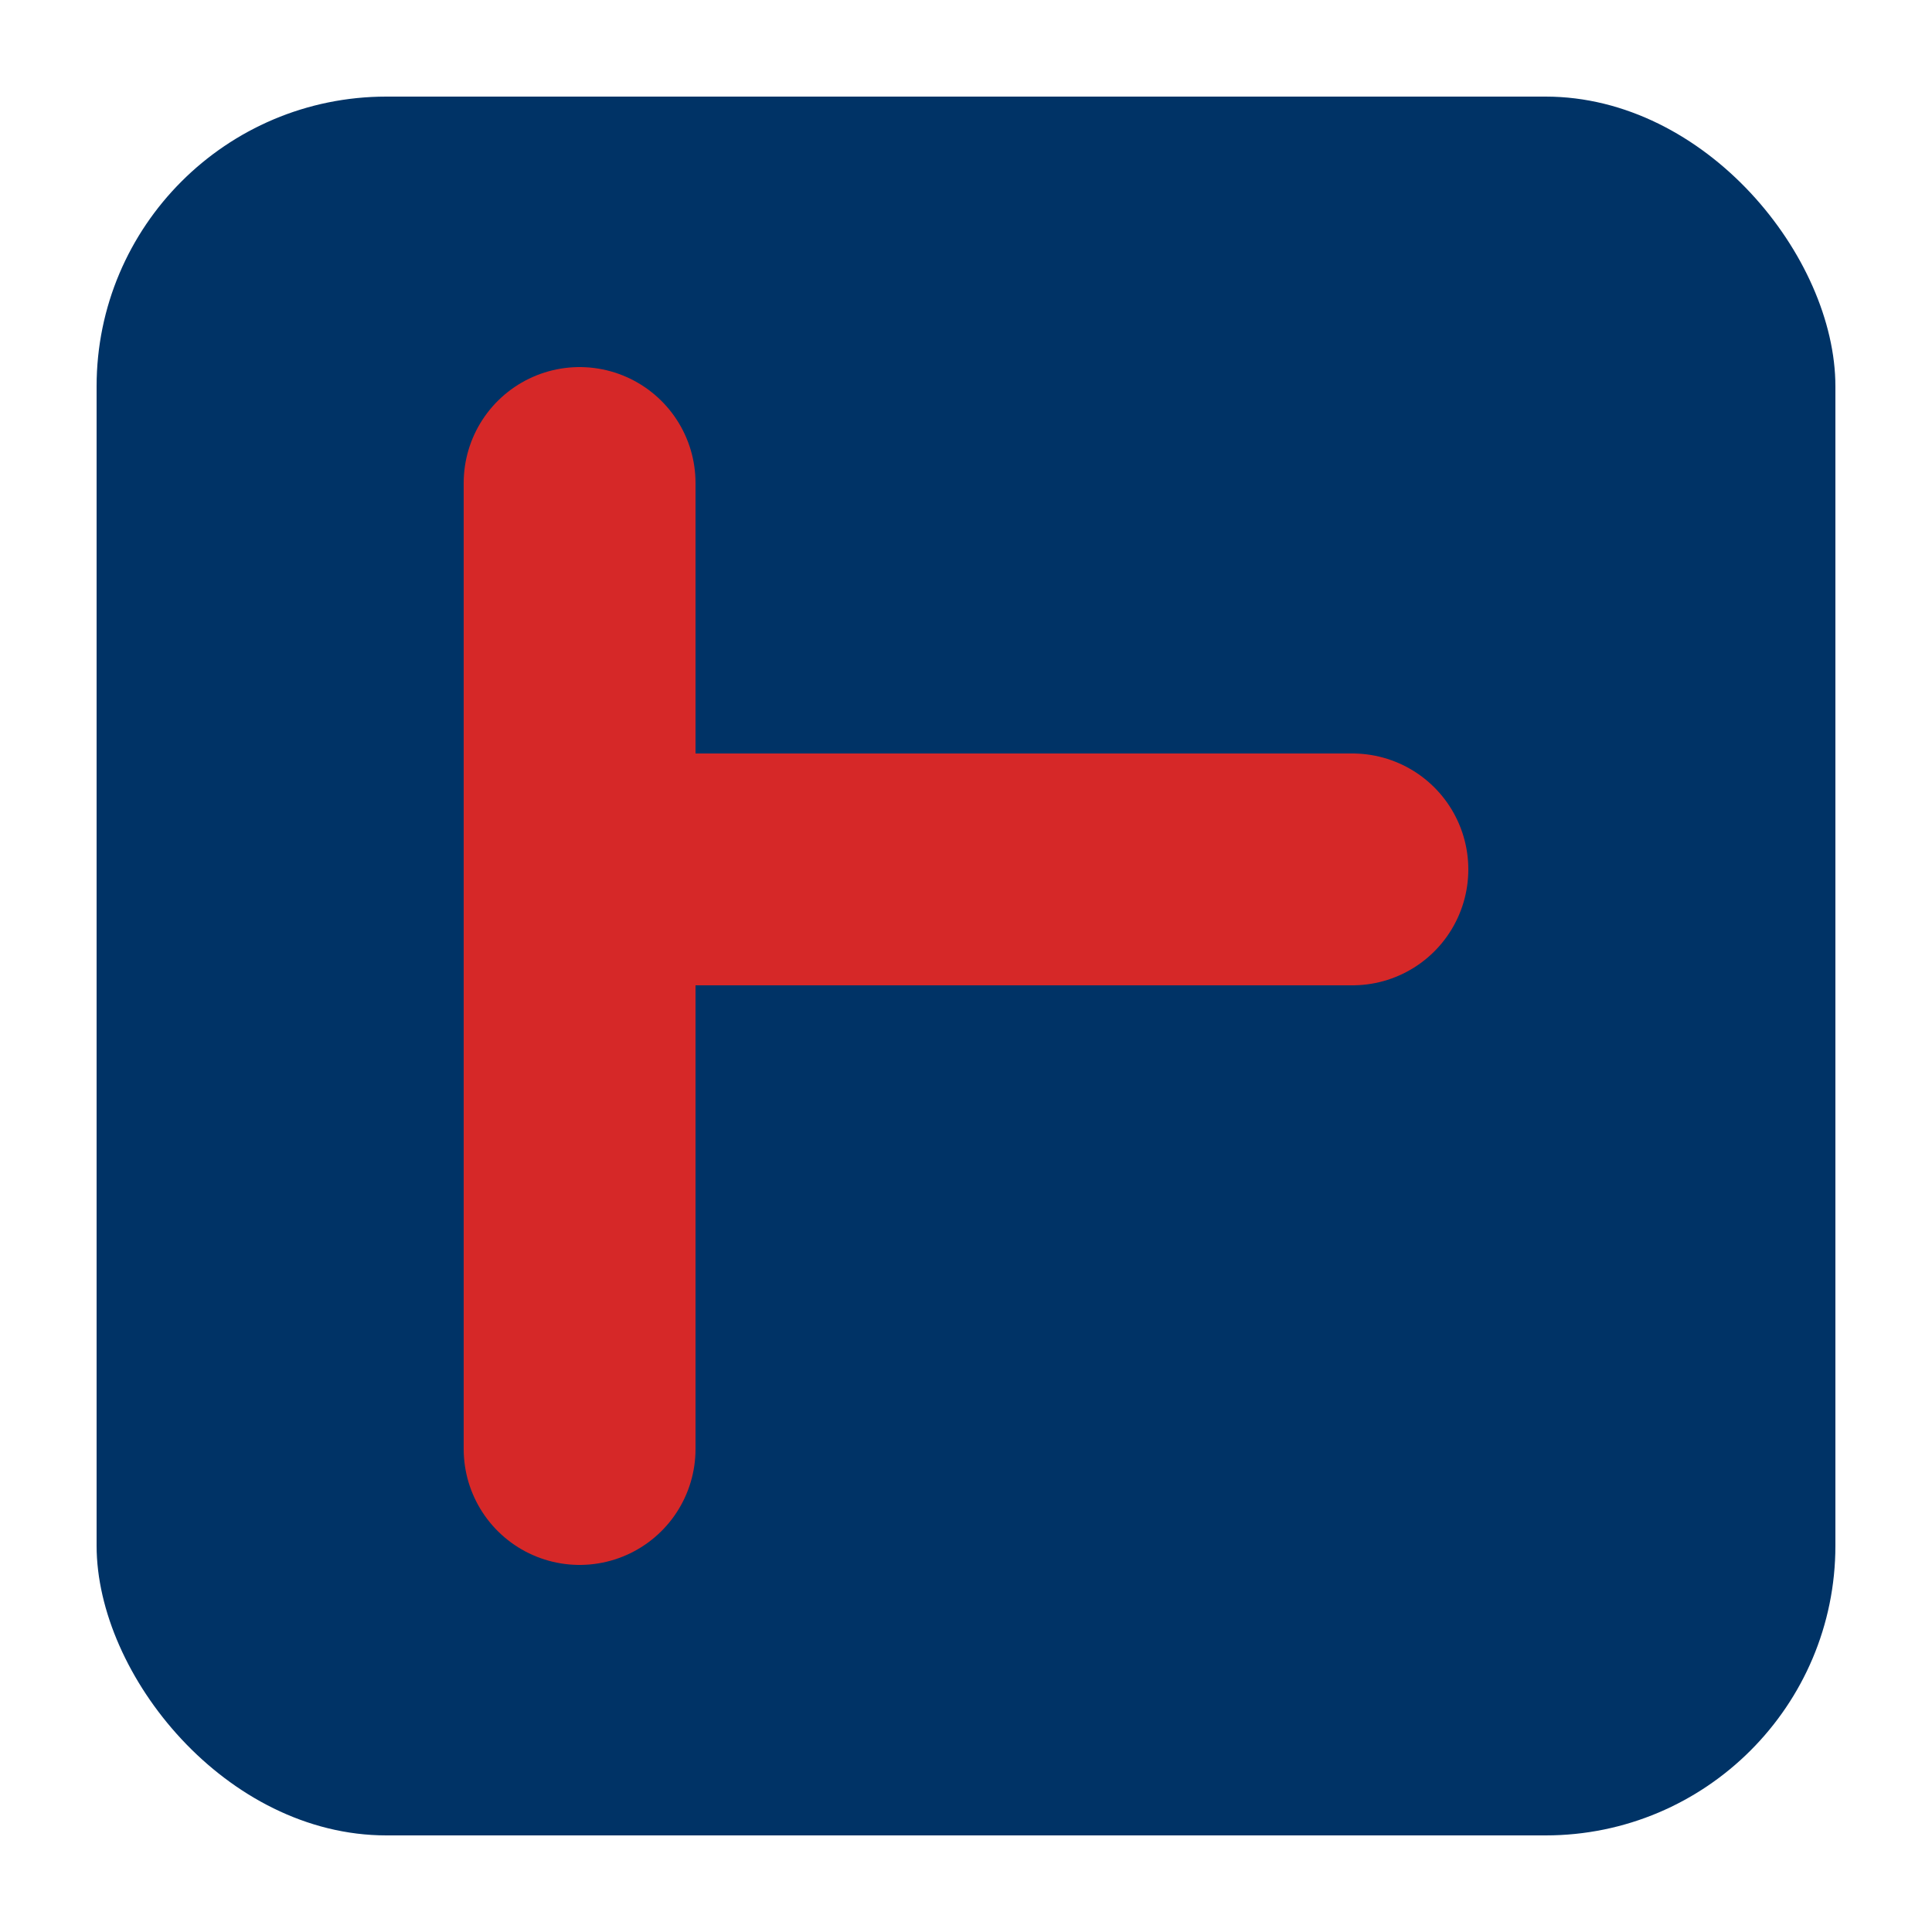 <svg xmlns="http://www.w3.org/2000/svg" viewBox="0 0 100 100" width="100" height="100">
  <!-- Background -->
  <rect x="5" y="5" width="90" height="90" rx="15" fill="#003366"/>
  
  <!-- Stylized "f" -->
  <path d="M30 25 L30 75 M30 45 L70 45" stroke="#D62828" stroke-width="12" stroke-linecap="round"/>
</svg>